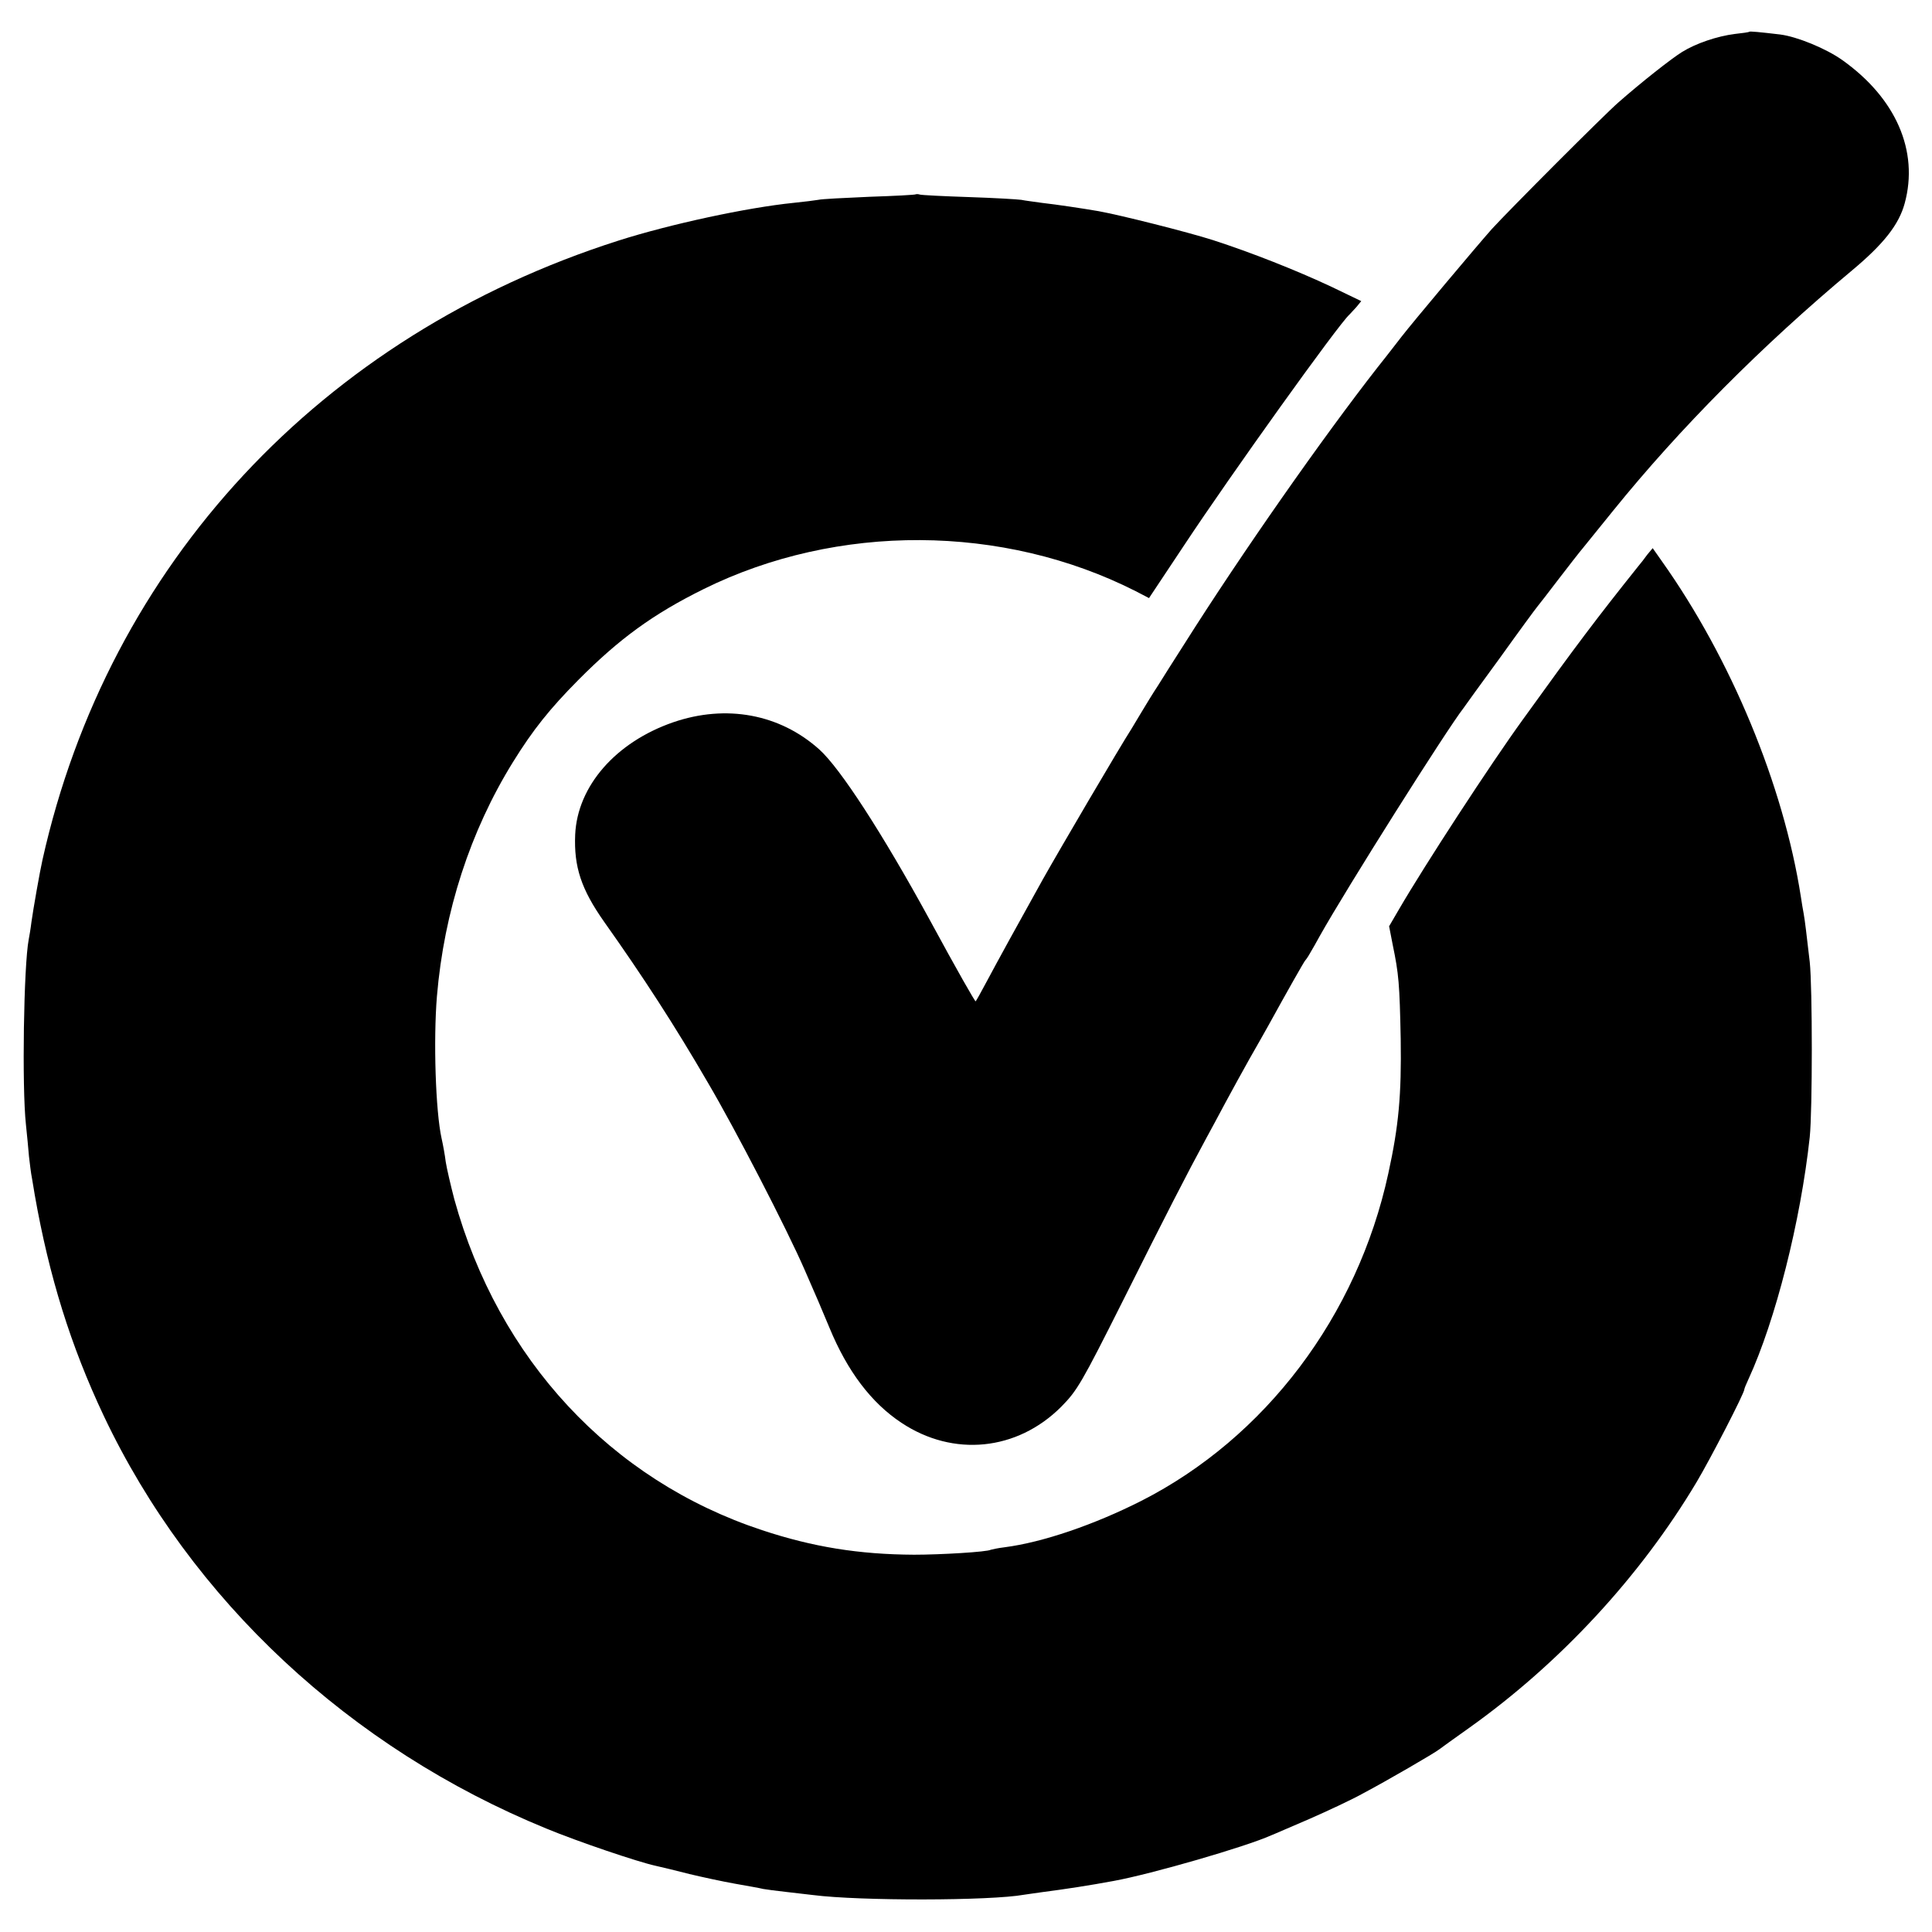 <?xml version="1.0" standalone="no"?>
<!DOCTYPE svg PUBLIC "-//W3C//DTD SVG 20010904//EN"
 "http://www.w3.org/TR/2001/REC-SVG-20010904/DTD/svg10.dtd">
<svg version="1.0" xmlns="http://www.w3.org/2000/svg"
 width="700pt" height="700pt" viewBox="0 0 700 700"
 preserveAspectRatio="xMidYMid meet">
<g transform="translate(0,700) scale(0.1,-0.1)"
fill="#000000" stroke="none">
<path d="M6338 6885 c-2 -2 -25 -5 -52 -8 -64 -8 -141 -34 -191 -65 -39 -24
-148 -110 -230 -182 -53 -46 -397 -391 -460 -460 -55 -62 -286 -337 -327 -390
-15 -19 -53 -69 -86 -110 -200 -256 -493 -674 -702 -1005 -35 -55 -78 -122
-95 -150 -18 -27 -44 -70 -59 -95 -15 -25 -31 -52 -36 -60 -42 -65 -262 -440
-321 -545 -88 -158 -165 -298 -206 -375 -19 -36 -36 -66 -38 -68 -2 -2 -65
108 -168 298 -170 311 -323 547 -399 615 -143 128 -337 164 -529 98 -208 -72
-347 -231 -355 -407 -5 -117 22 -198 105 -316 139 -196 256 -376 376 -583 99
-168 285 -528 350 -677 20 -47 43 -98 50 -115 7 -16 25 -59 40 -95 65 -158
152 -273 261 -345 188 -125 419 -102 579 58 58 59 73 84 225 387 150 300 231
458 300 585 15 28 47 86 70 130 24 44 63 116 88 160 25 44 56 98 68 120 71
129 129 231 133 235 3 3 12 16 19 29 8 13 23 40 34 60 97 173 460 748 521 826
4 6 63 88 132 182 68 95 129 178 135 185 6 7 40 51 75 97 36 47 78 101 94 120
16 20 64 79 106 131 241 298 537 596 865 870 115 96 170 166 191 243 52 190
-32 382 -227 520 -58 41 -162 84 -224 92 -76 9 -109 12 -112 10z"/>
<path d="M3318 6296 c-1 -2 -77 -6 -168 -9 -91 -4 -174 -8 -185 -11 -11 -2
-51 -7 -90 -11 -168 -17 -447 -77 -635 -137 -1077 -344 -1847 -1172 -2086
-2243 -9 -39 -34 -181 -40 -225 -3 -25 -8 -54 -10 -64 -18 -94 -25 -534 -10
-671 4 -38 9 -90 11 -115 3 -25 7 -61 11 -80 3 -19 8 -46 10 -60 52 -295 130
-546 250 -800 316 -667 892 -1204 1603 -1495 116 -48 332 -121 396 -135 22 -5
77 -18 123 -30 46 -11 120 -27 165 -35 45 -8 91 -16 102 -19 11 -2 49 -7 85
-11 36 -4 79 -9 95 -11 171 -22 644 -21 765 1 8 1 40 6 70 10 78 10 169 24
255 40 137 25 479 124 570 165 11 4 74 32 140 60 66 29 154 70 195 93 85 45
259 146 275 159 5 4 55 40 110 79 328 234 618 547 822 889 49 82 173 322 173
336 0 3 7 20 15 37 98 213 189 572 222 877 10 96 10 543 0 635 -12 103 -17
147 -22 175 -3 14 -7 41 -10 60 -63 406 -254 865 -504 1217 l-33 47 -20 -24
c-10 -14 -24 -32 -31 -40 -151 -189 -228 -291 -418 -555 -119 -164 -358 -531
-451 -691 l-35 -60 13 -67 c22 -106 25 -141 29 -342 3 -201 -7 -314 -45 -487
-112 -516 -445 -957 -895 -1186 -170 -86 -356 -150 -495 -168 -25 -3 -47 -8
-50 -9 -13 -8 -182 -18 -278 -18 -200 1 -367 28 -551 89 -548 181 -955 619
-1115 1199 -13 50 -27 110 -31 135 -3 25 -10 63 -15 85 -22 99 -30 357 -17
515 26 308 121 599 275 848 73 118 134 194 237 298 149 150 271 239 455 330
484 239 1084 236 1565 -8 l48 -25 127 191 c170 257 561 803 599 836 3 3 14 15
25 27 l18 22 -108 52 c-128 60 -290 124 -429 169 -94 30 -337 91 -415 105 -58
10 -152 24 -205 30 -27 4 -61 8 -75 11 -14 2 -99 7 -190 10 -91 3 -170 7 -177
9 -6 2 -13 2 -15 1z"/>
</g>
</svg>
